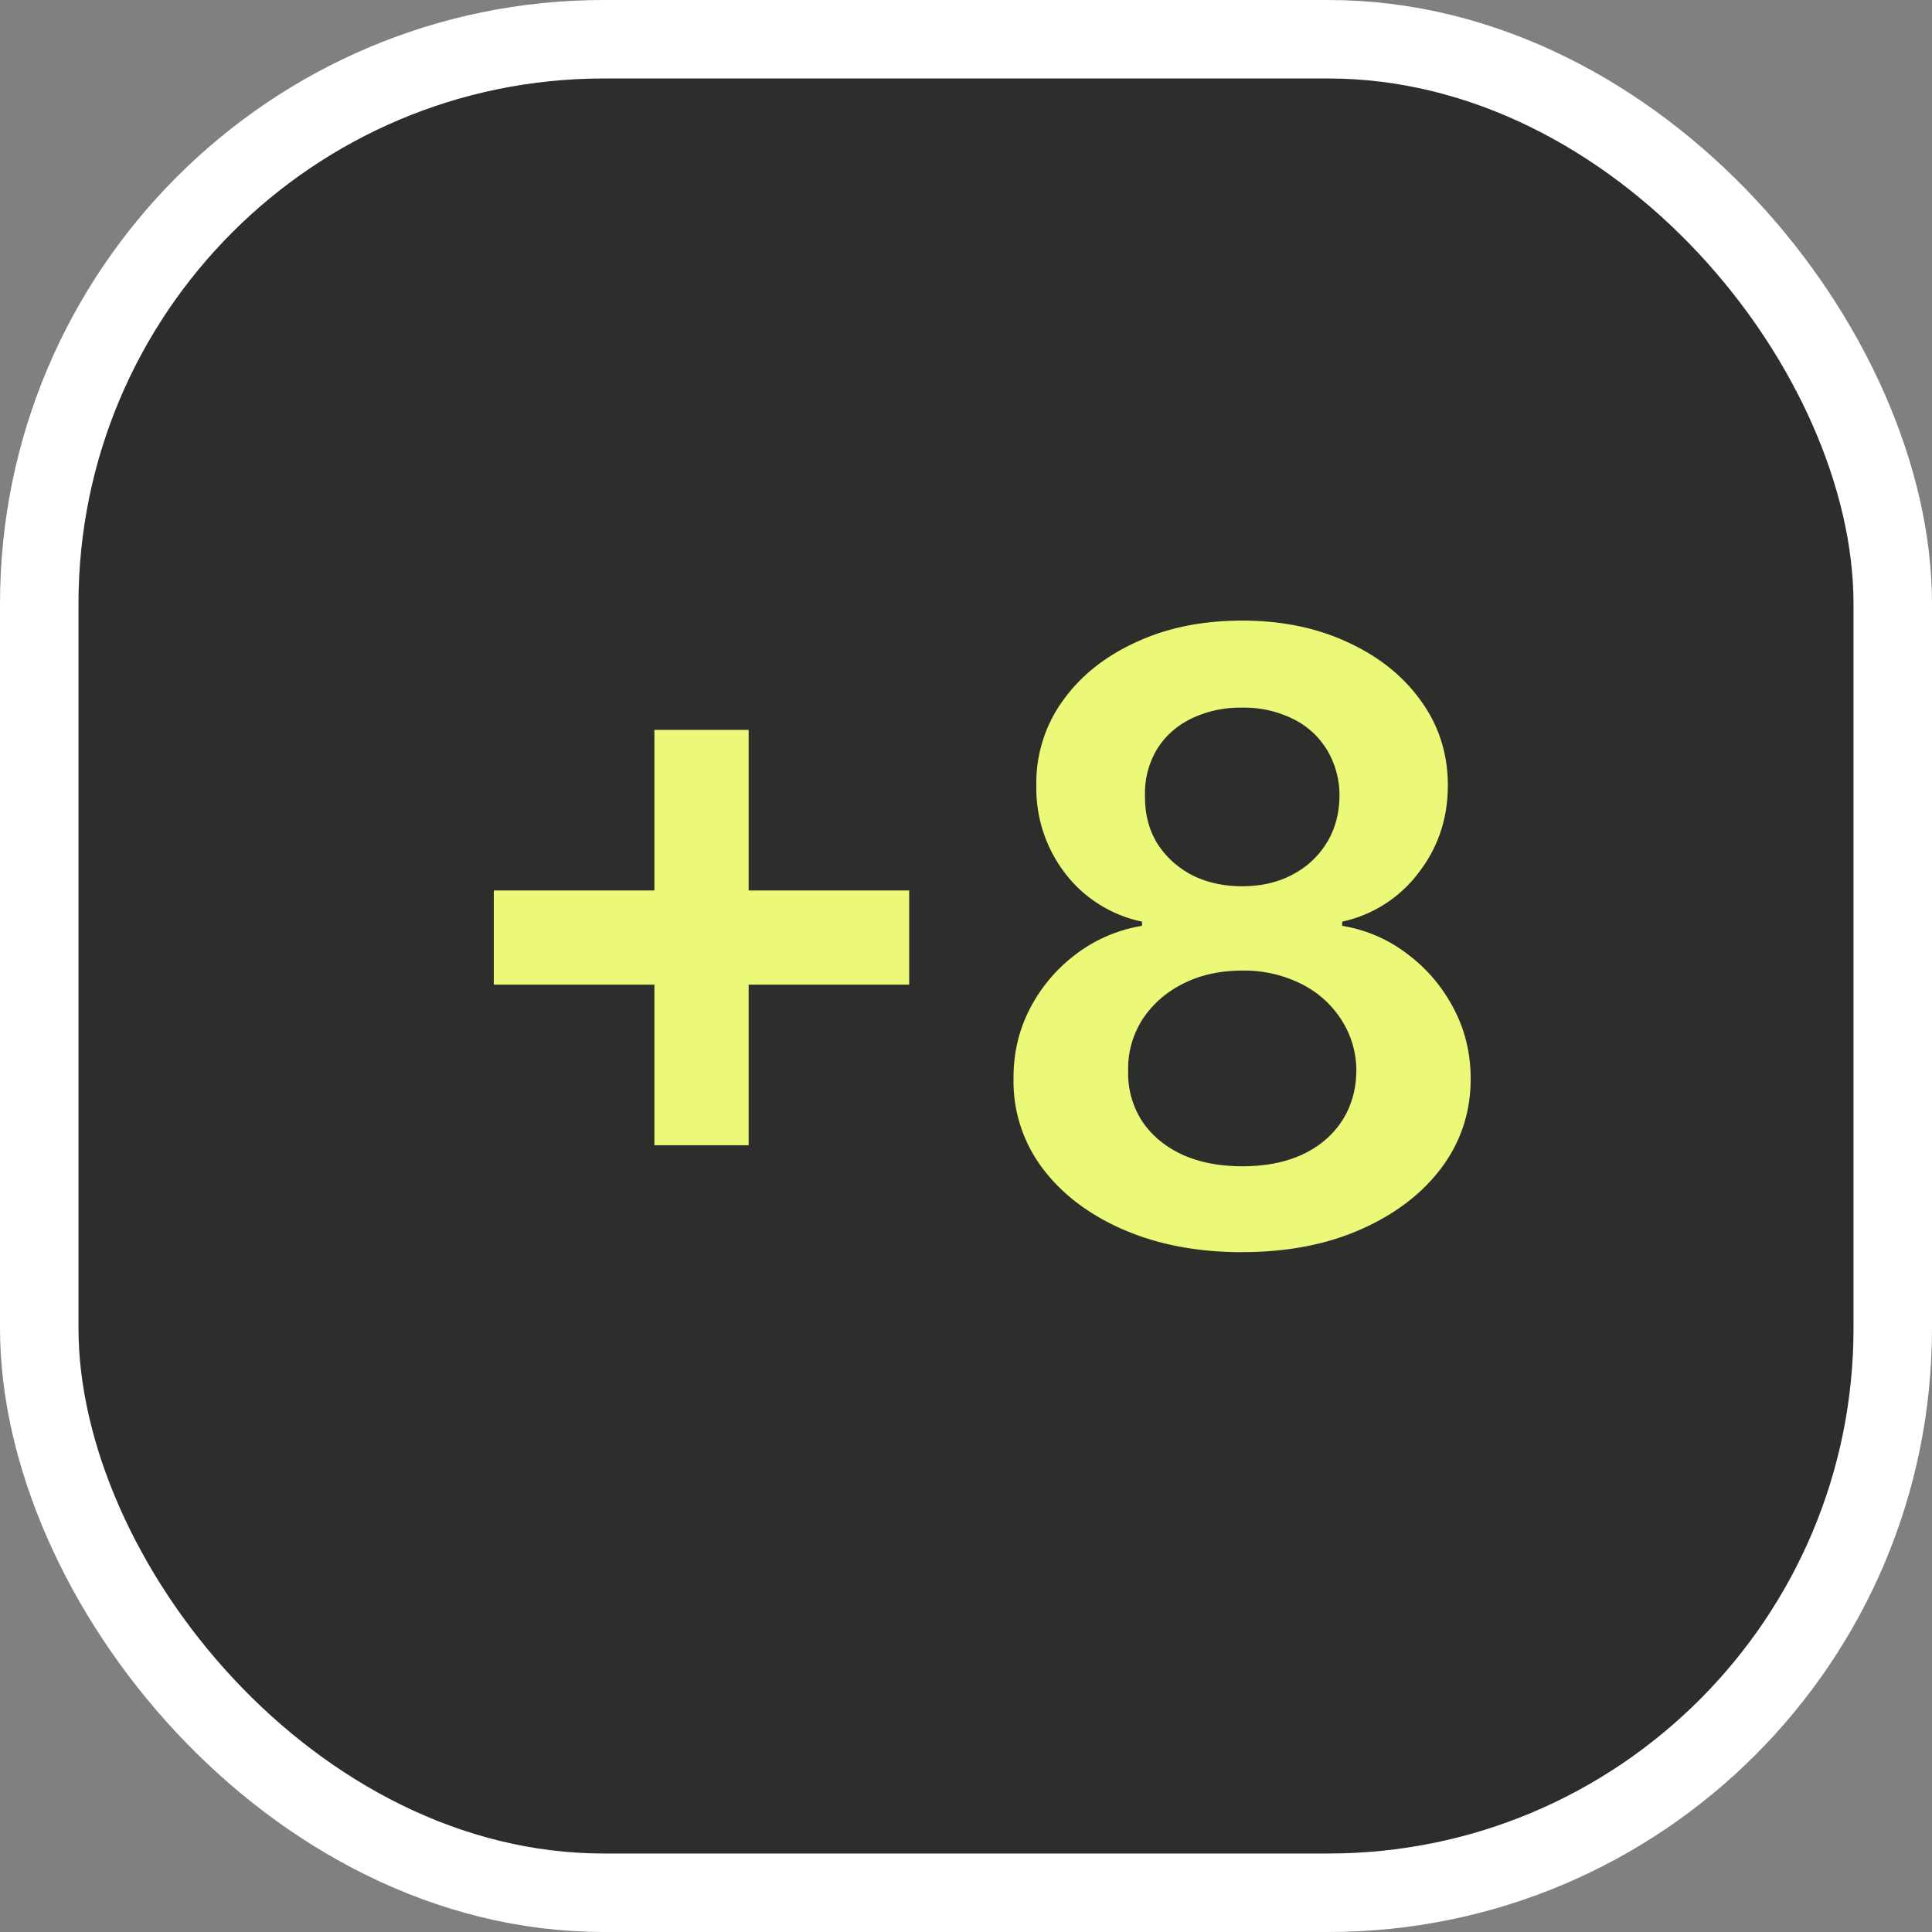 <svg xmlns="http://www.w3.org/2000/svg" width="32" height="32" fill="none"><rect width="100%" height="100%" fill="#808080" stroke="none"/><rect width="30.7" height="30.7" x=".65" y=".65" fill="#2D2D2B" rx="9.35"/><rect width="30.7" height="30.7" x=".65" y=".65" stroke="#fff" stroke-width="1.3" rx="9.35"/><path fill="#ECF878" d="M10.839 18.97v-6.881H12.4v6.88h-1.56Zm-2.66-2.66v-1.561h6.88v1.56H8.18Zm12.397 4.43c-.74 0-1.396-.125-1.97-.374-.57-.248-1.017-.588-1.341-1.019a2.393 2.393 0 0 1-.478-1.476c-.003-.428.09-.82.279-1.179.189-.358.444-.656.765-.895a2.47 2.47 0 0 1 1.084-.462v-.07a2.154 2.154 0 0 1-1.273-.8 2.31 2.31 0 0 1-.477-1.457 2.319 2.319 0 0 1 .438-1.401c.294-.412.699-.735 1.213-.97.513-.239 1.1-.358 1.76-.358.652 0 1.234.12 1.745.358.513.235.918.558 1.213.97.298.41.447.878.447 1.402 0 .55-.164 1.035-.492 1.456a2.149 2.149 0 0 1-1.258.8v.07a2.4 2.4 0 0 1 1.074.462c.322.24.577.537.766.895.192.358.288.751.288 1.179 0 .55-.163 1.042-.487 1.476-.325.431-.773.77-1.343 1.02-.566.248-1.218.372-1.953.372Zm0-1.423c.38 0 .712-.064.994-.194.282-.132.5-.318.656-.556.156-.239.235-.514.239-.826a1.545 1.545 0 0 0-.254-.86 1.666 1.666 0 0 0-.671-.591 2.107 2.107 0 0 0-.964-.214c-.365 0-.69.071-.975.214-.285.142-.51.34-.676.591a1.507 1.507 0 0 0-.239.86 1.45 1.45 0 0 0 .229.826c.156.235.375.419.656.552.285.132.62.198 1.005.198Zm0-4.638c.311 0 .586-.063.825-.189.242-.126.432-.302.572-.527.139-.225.21-.486.213-.78a1.454 1.454 0 0 0-.209-.766 1.347 1.347 0 0 0-.566-.512 1.823 1.823 0 0 0-.835-.184 1.87 1.87 0 0 0-.85.184c-.242.12-.431.29-.567.512a1.415 1.415 0 0 0-.194.765c-.004.295.063.556.199.781.139.222.33.398.571.527.246.126.526.189.84.189Z"/></svg>